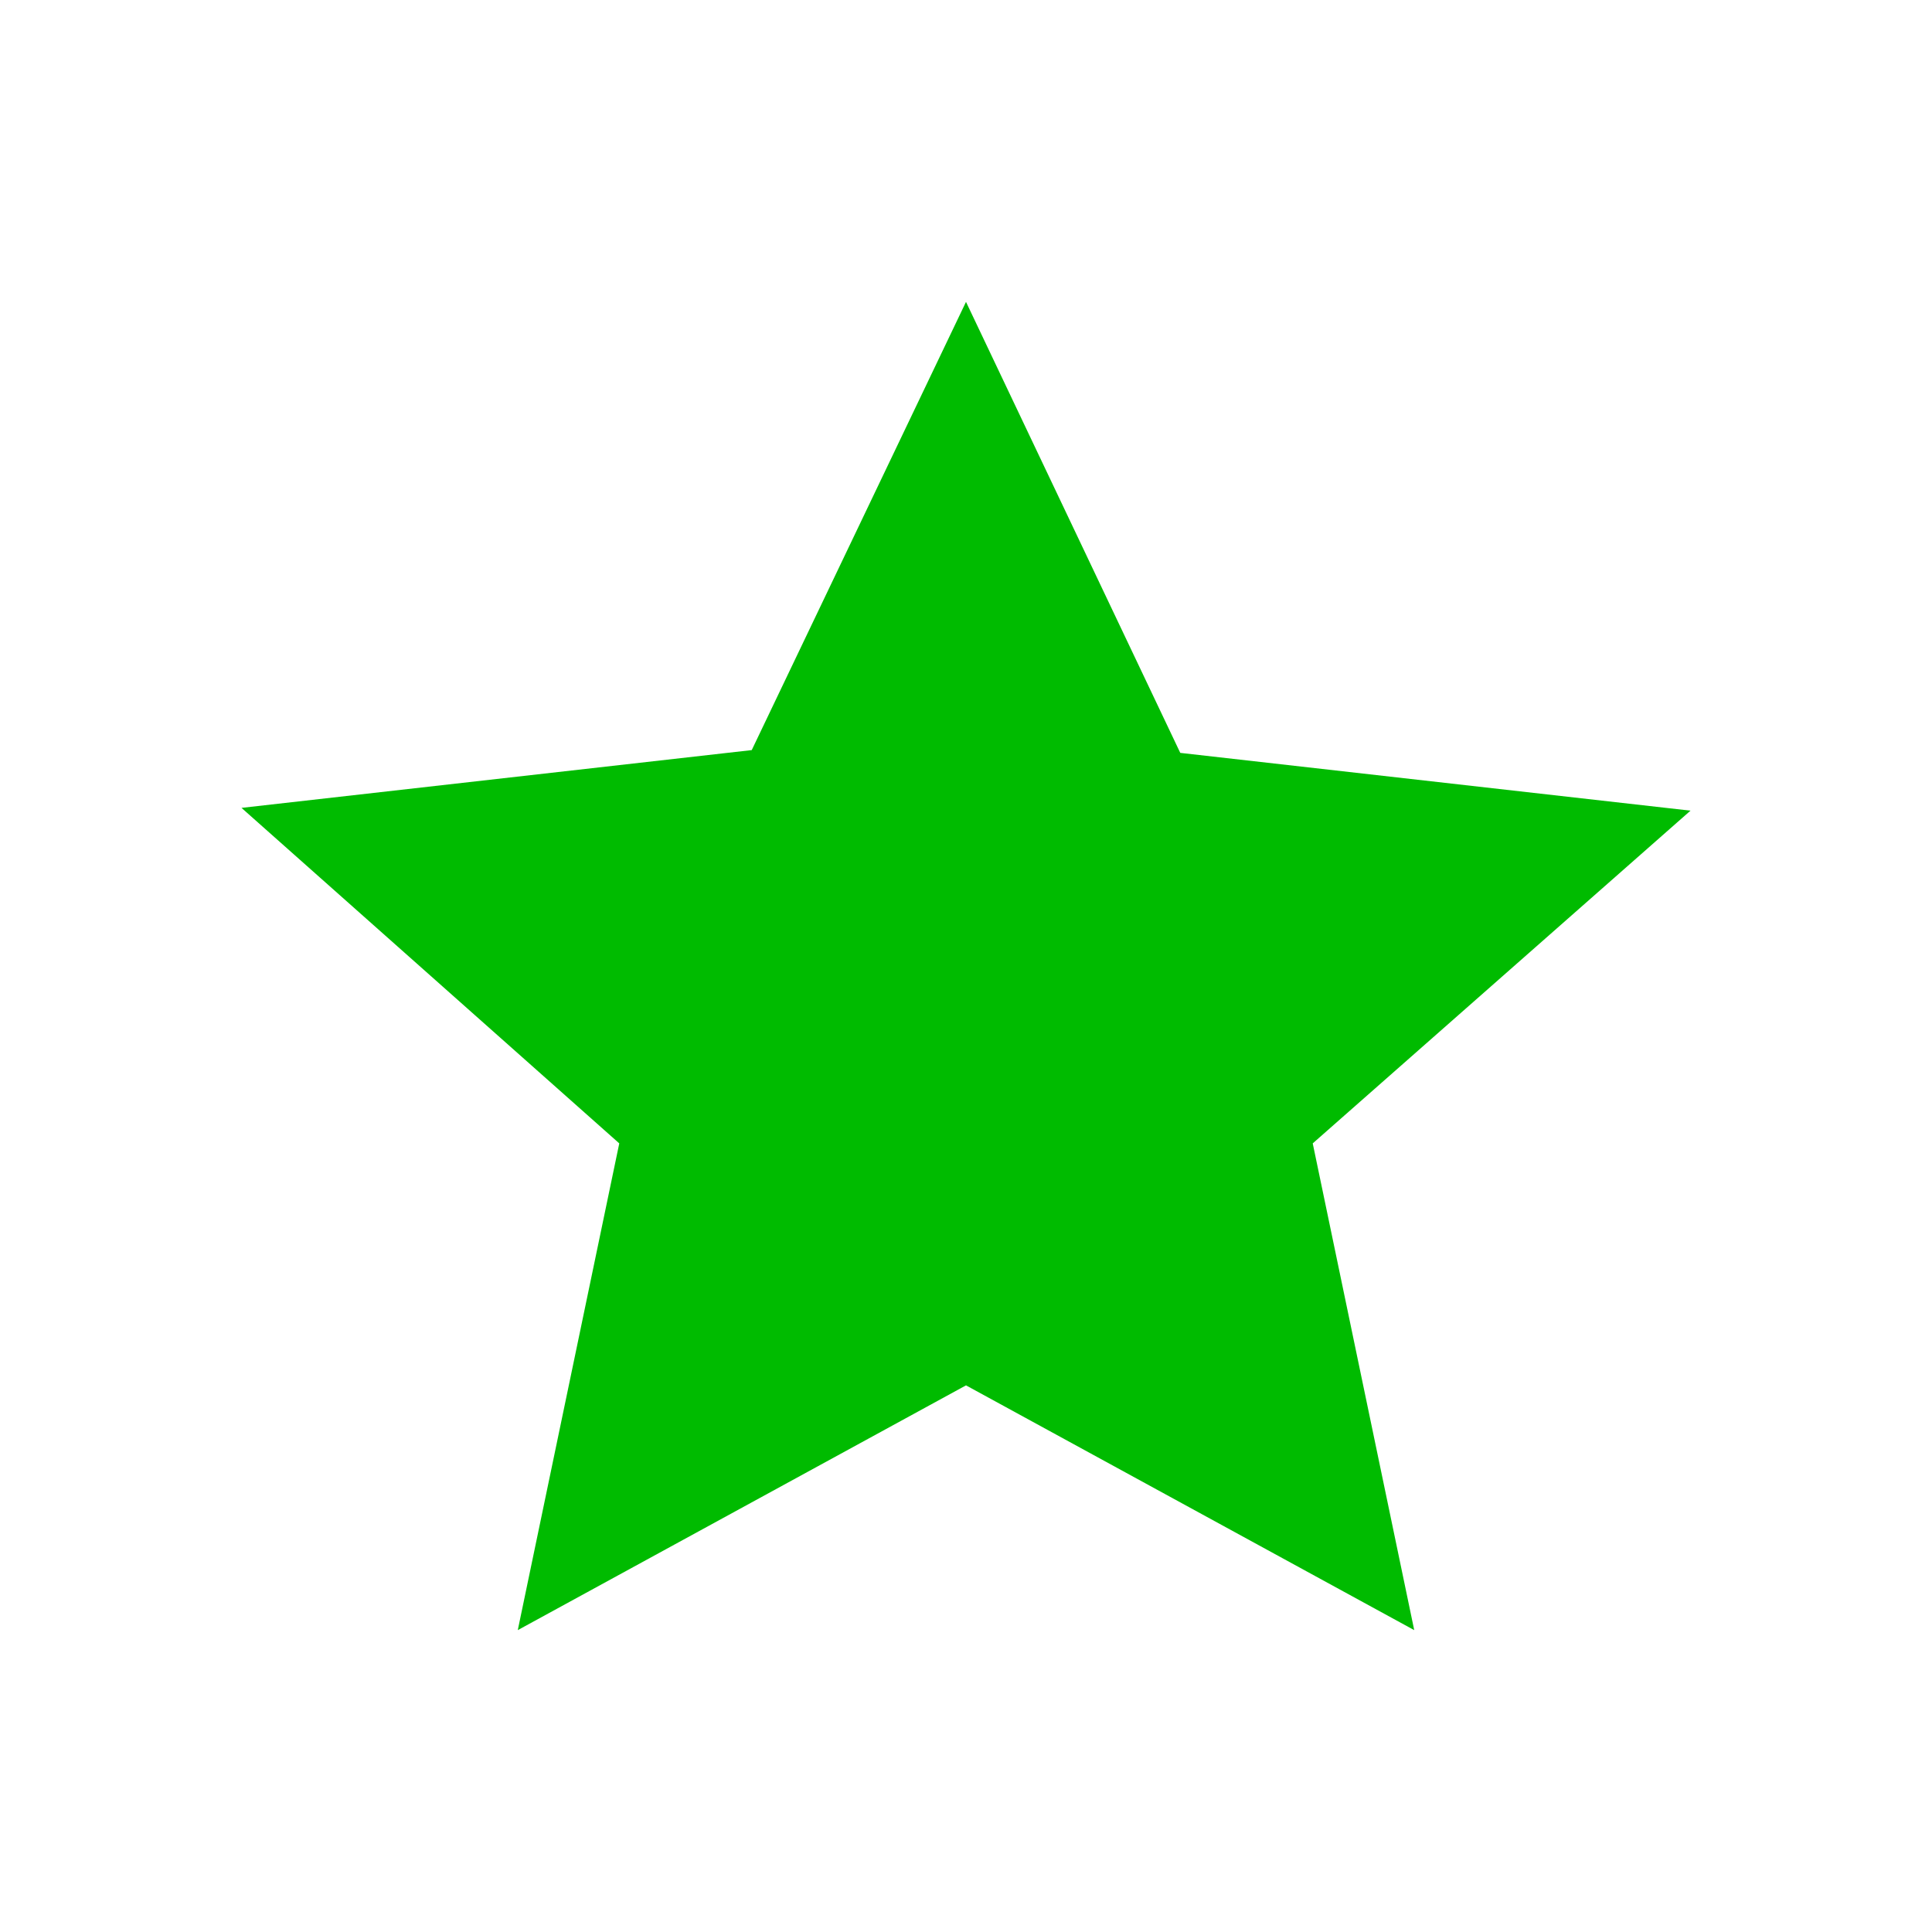 <svg width="32" height="32" viewBox="0 0 32 32" fill="none" xmlns="http://www.w3.org/2000/svg">
<path d="M21.743 18.938L23.424 27L16 22.946L8.576 27L10.257 18.938L4 13.381L12.451 12.424L16 5L19.549 12.47L28 13.427L21.743 18.938Z" fill="#00BB00"/>
</svg>
